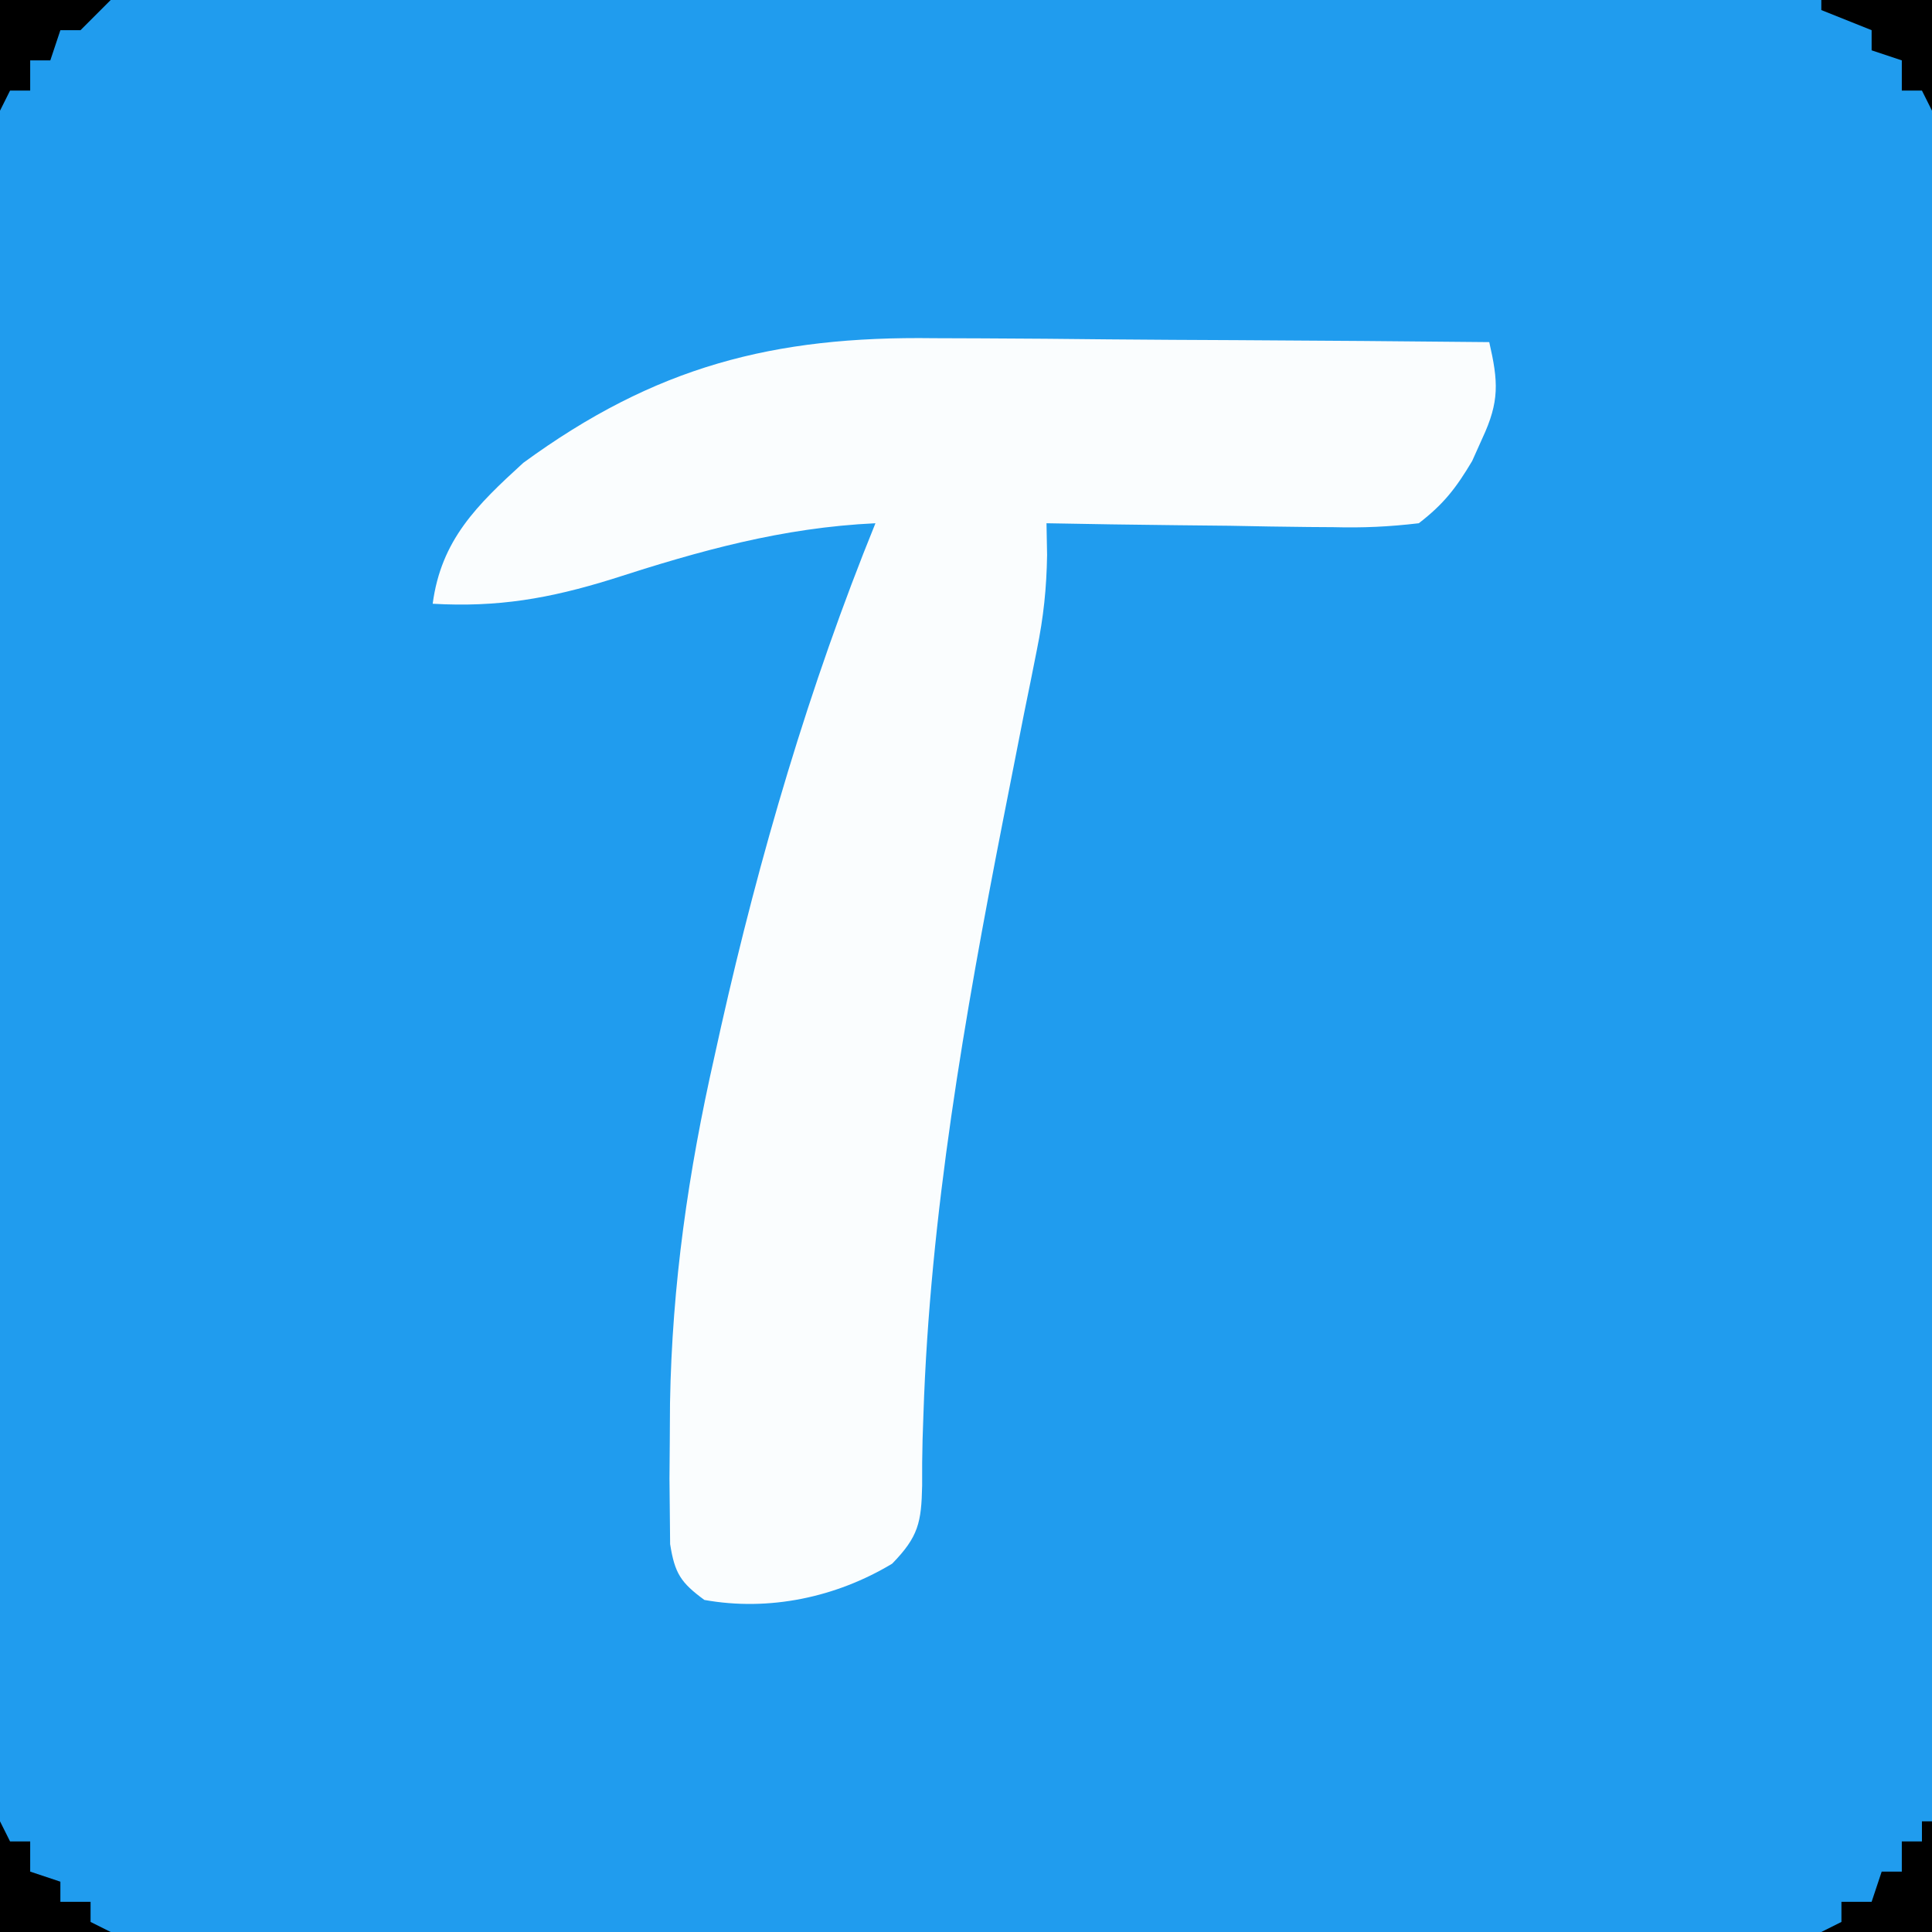 <?xml version="1.0" encoding="UTF-8"?>
<svg version="1.1" xmlns="http://www.w3.org/2000/svg" width="192" height="192">
<rect width="100%" height="100%" fill="#333333" stroke="none"/>
<path d="M0 0 C63.36 0 126.72 0 192 0 C192 63.36 192 126.72 192 192 C128.64 192 65.28 192 0 192 C0 128.64 0 65.28 0 0 Z " fill="#209CEE" transform="translate(0,0)"/>
<path d="M0 0 C1.599 0.007 3.197 0.013 4.796 0.017 C8.967 0.032 13.137 0.071 17.308 0.116 C21.578 0.157 25.849 0.175 30.119 0.195 C38.472 0.238 46.824 0.306 55.176 0.391 C56.074 4.311 56.211 6.27 54.488 9.953 C54.154 10.697 53.821 11.441 53.477 12.207 C51.885 14.879 50.662 16.474 48.176 18.391 C45.216 18.74 42.641 18.858 39.691 18.781 C38.876 18.776 38.06 18.77 37.22 18.764 C34.621 18.742 32.024 18.692 29.426 18.641 C27.661 18.621 25.897 18.602 24.133 18.586 C19.813 18.542 15.495 18.473 11.176 18.391 C11.195 19.431 11.215 20.471 11.235 21.543 C11.184 24.862 10.88 27.717 10.223 30.953 C10.018 31.985 9.812 33.017 9.601 34.08 C9.378 35.172 9.155 36.265 8.926 37.391 C8.463 39.735 8.003 42.08 7.543 44.426 C7.312 45.599 7.081 46.772 6.843 47.981 C3.044 67.402 -0.404 87.144 -1.055 106.961 C-1.083 107.793 -1.111 108.624 -1.14 109.481 C-1.178 110.991 -1.194 112.502 -1.182 114.013 C-1.256 117.686 -1.55 119.11 -4.16 121.785 C-9.712 125.131 -16.386 126.551 -22.824 125.391 C-25.172 123.669 -25.767 122.753 -26.228 119.845 C-26.238 118.834 -26.248 117.823 -26.258 116.781 C-26.269 115.646 -26.281 114.511 -26.292 113.341 C-26.282 112.12 -26.272 110.899 -26.262 109.641 C-26.254 108.381 -26.247 107.121 -26.239 105.823 C-26.035 94.026 -24.422 82.877 -21.824 71.391 C-21.61 70.422 -21.396 69.453 -21.175 68.456 C-17.346 51.431 -12.399 34.57 -5.824 18.391 C-15.11 18.829 -23.237 21.108 -32.039 23.951 C-38.23 25.871 -43.339 26.761 -49.824 26.391 C-48.979 20.04 -45.437 16.603 -40.824 12.391 C-27.727 2.816 -15.997 -0.222 0 0 Z " fill="#FAFDFE" transform="translate(92.824,33.609)"/>
<path d="M0 0 C0.33 0.66 0.66 1.32 1 2 C1.66 2 2.32 2 3 2 C3 2.99 3 3.98 3 5 C3.99 5.33 4.98 5.66 6 6 C6 6.66 6 7.32 6 8 C6.99 8 7.98 8 9 8 C9 8.66 9 9.32 9 10 C9.66 10.33 10.32 10.66 11 11 C7.37 11 3.74 11 0 11 C0 7.37 0 3.74 0 0 Z " fill="#000000" transform="translate(0,181)"/>
<path d="M0 0 C0.33 0 0.66 0 1 0 C1 3.63 1 7.26 1 11 C-2.63 11 -6.26 11 -10 11 C-9.34 10.67 -8.68 10.34 -8 10 C-8 9.34 -8 8.68 -8 8 C-7.01 8 -6.02 8 -5 8 C-4.67 7.01 -4.34 6.02 -4 5 C-3.34 5 -2.68 5 -2 5 C-2 4.01 -2 3.02 -2 2 C-1.34 2 -0.68 2 0 2 C0 1.34 0 0.68 0 0 Z " fill="#000000" transform="translate(191,181)"/>
<path d="M0 0 C3.63 0 7.26 0 11 0 C11 3.63 11 7.26 11 11 C10.67 10.34 10.34 9.68 10 9 C9.34 9 8.68 9 8 9 C8 8.01 8 7.02 8 6 C7.01 5.67 6.02 5.34 5 5 C5 4.34 5 3.68 5 3 C2.525 2.01 2.525 2.01 0 1 C0 0.67 0 0.34 0 0 Z " fill="#000000" transform="translate(181,0)"/>
<path d="M0 0 C3.63 0 7.26 0 11 0 C9.515 1.485 9.515 1.485 8 3 C7.34 3 6.68 3 6 3 C5.67 3.99 5.34 4.98 5 6 C4.34 6 3.68 6 3 6 C3 6.99 3 7.98 3 9 C2.34 9 1.68 9 1 9 C0.67 9.66 0.34 10.32 0 11 C0 7.37 0 3.74 0 0 Z " fill="#000000" transform="translate(0,0)"/>
</svg>

